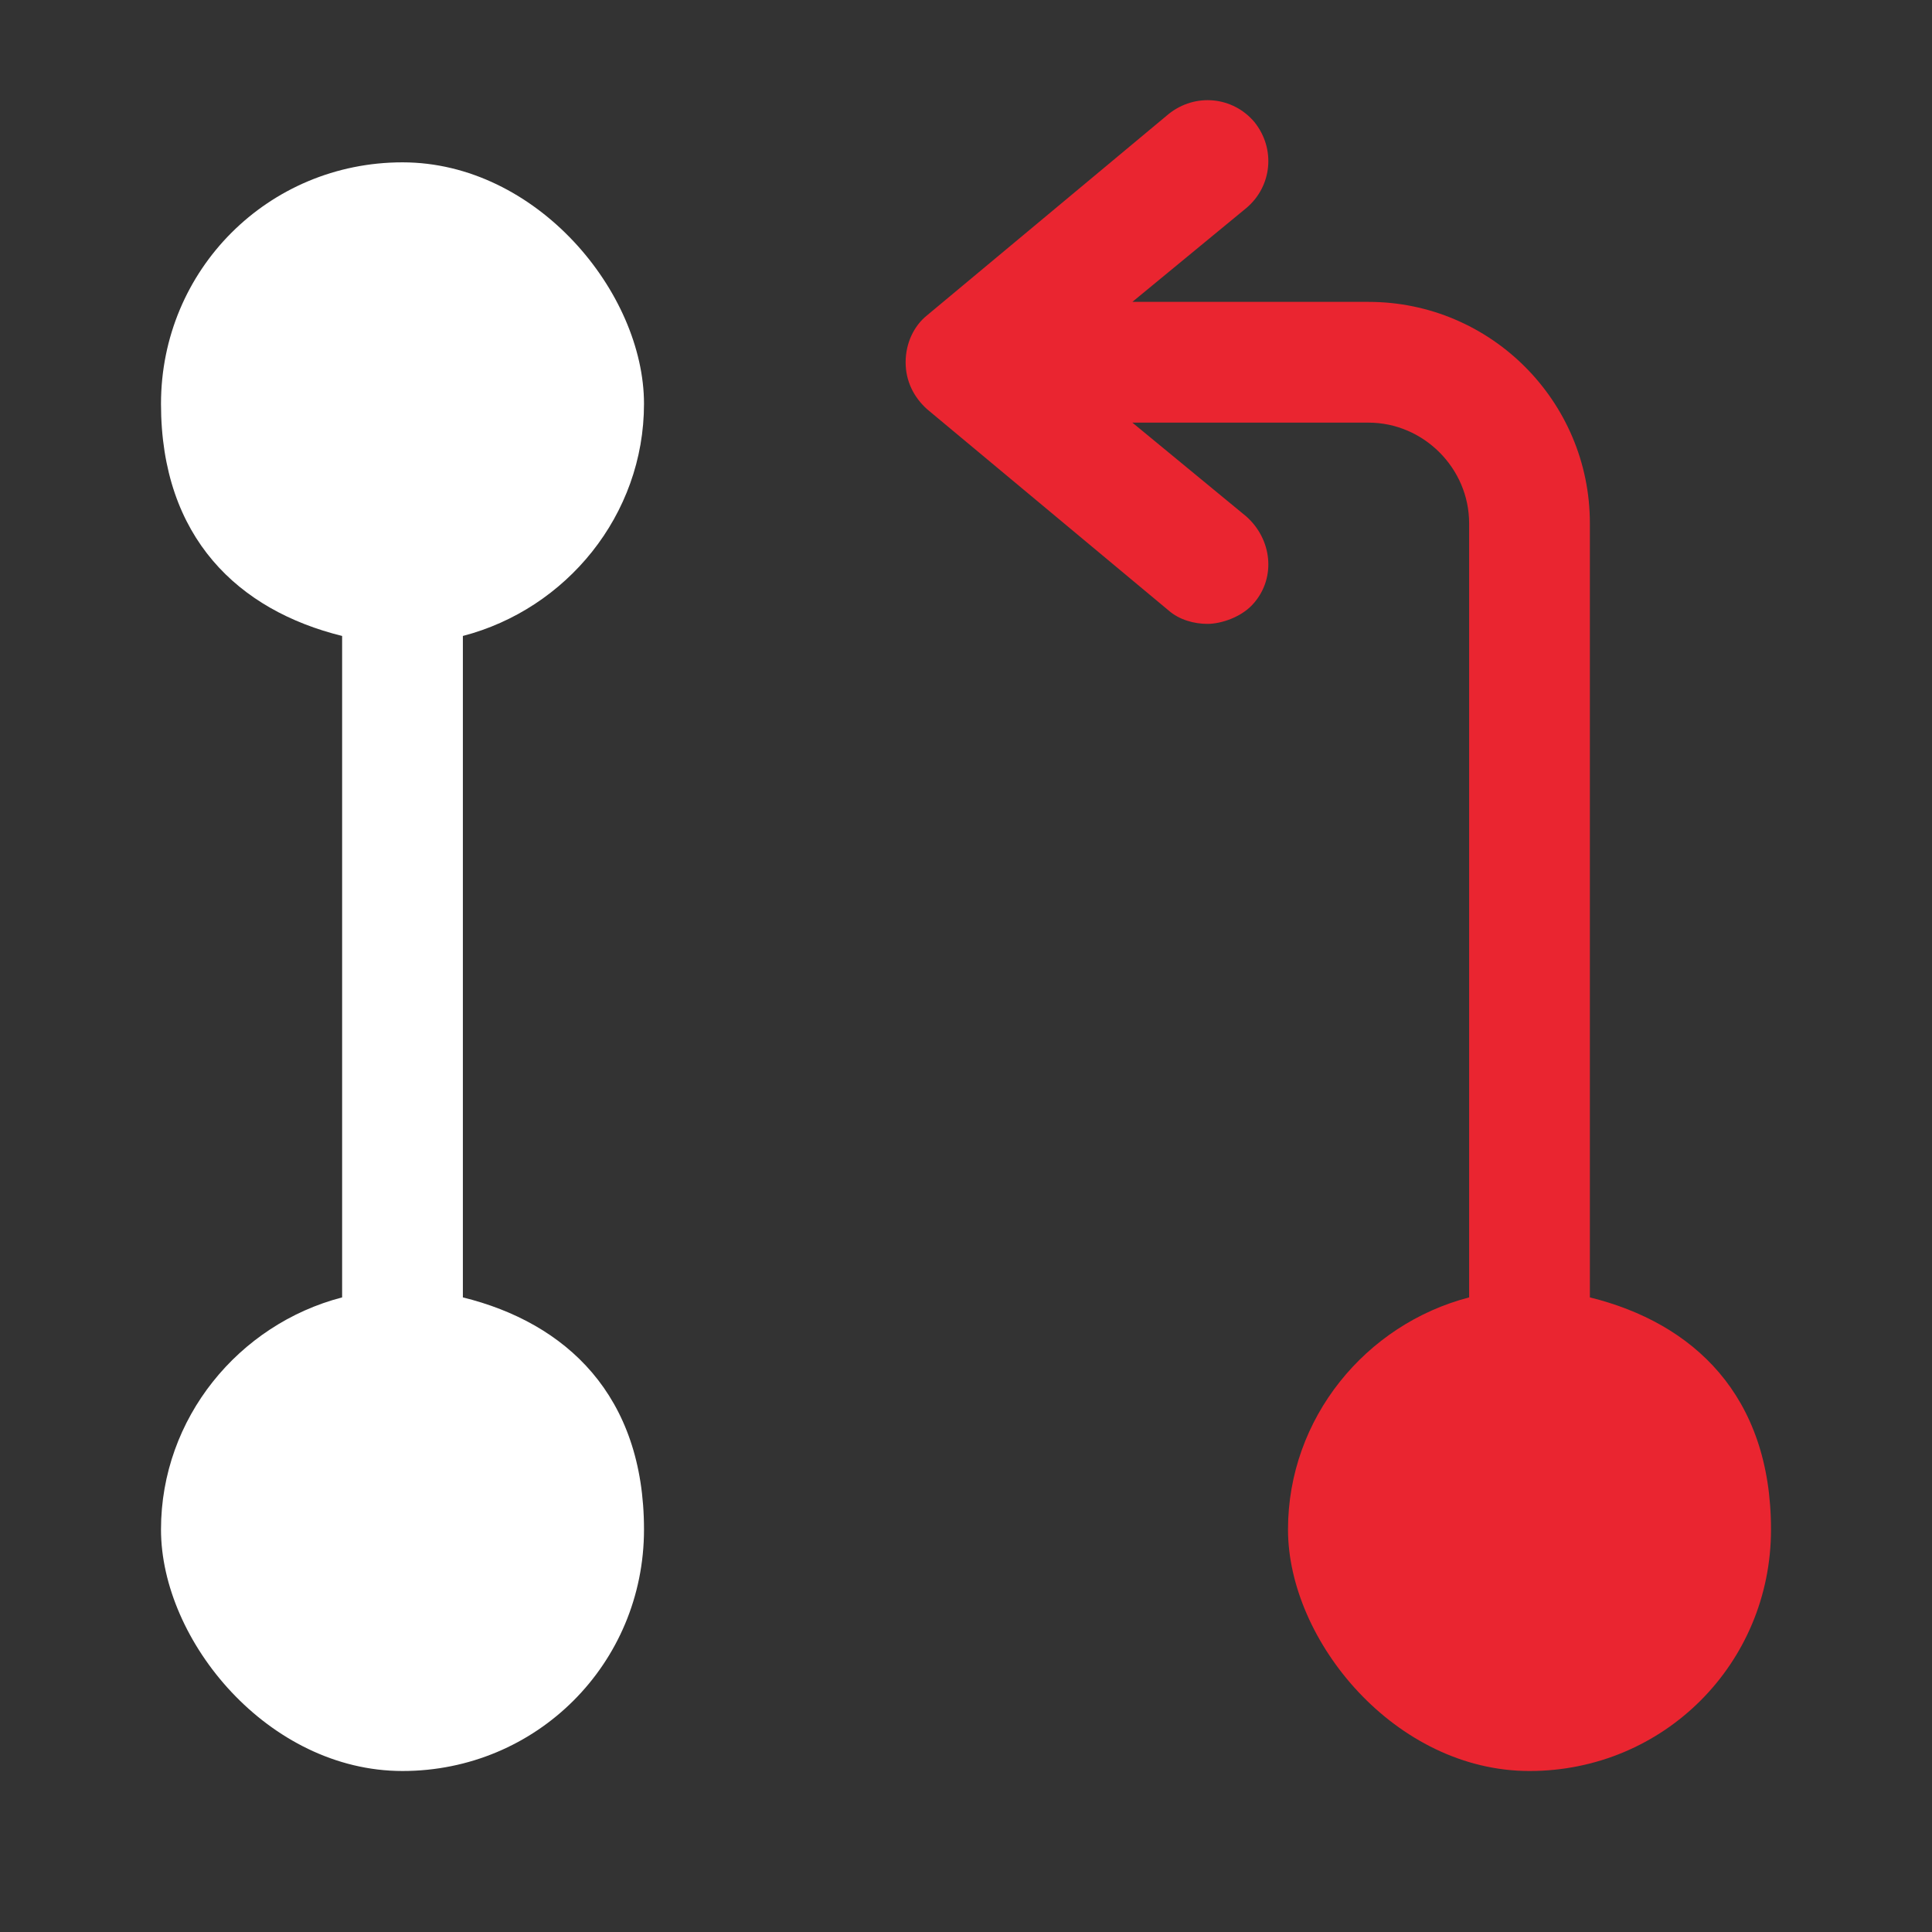 <svg xmlns="http://www.w3.org/2000/svg" width="144" height="144" viewBox="0 0 144 144"><rect x="0" y="0" width="144" height="144" fill="#333333" stroke="none"/><g><g id="Ebene_1"><path d="M34.5,96.7v-49.3c7.7-2,13.5-9,13.5-17.3s-8-18-18-18S12,20.1,12,30.1s5.8,15.4,13.5,17.3v49.3c-7.7,2-13.5,9-13.5,17.3s8,18,18,18,18-8,18-18-5.8-15.4-13.5-17.3Z" fill="#fff"></path><path d="M118.5,96.7v-57.7c0-9.1-7.4-16.5-16.5-16.5h-17.6l8.5-7c1.9-1.6,2.2-4.4.6-6.4-1.6-1.9-4.4-2.2-6.4-.6l-18,15c-1,.8-1.6,2.1-1.6,3.5s.6,2.6,1.6,3.5l18,15c.8.7,1.9,1,2.9,1s2.6-.5,3.5-1.6c1.6-1.9,1.3-4.7-.6-6.4l-8.5-7h17.6c4.1,0,7.5,3.4,7.5,7.5v57.7c-7.7,2-13.5,9-13.5,17.3s8,18,18,18,18-8,18-18-5.8-15.4-13.5-17.3Z" fill="#ea2530"></path></g></g></svg>
